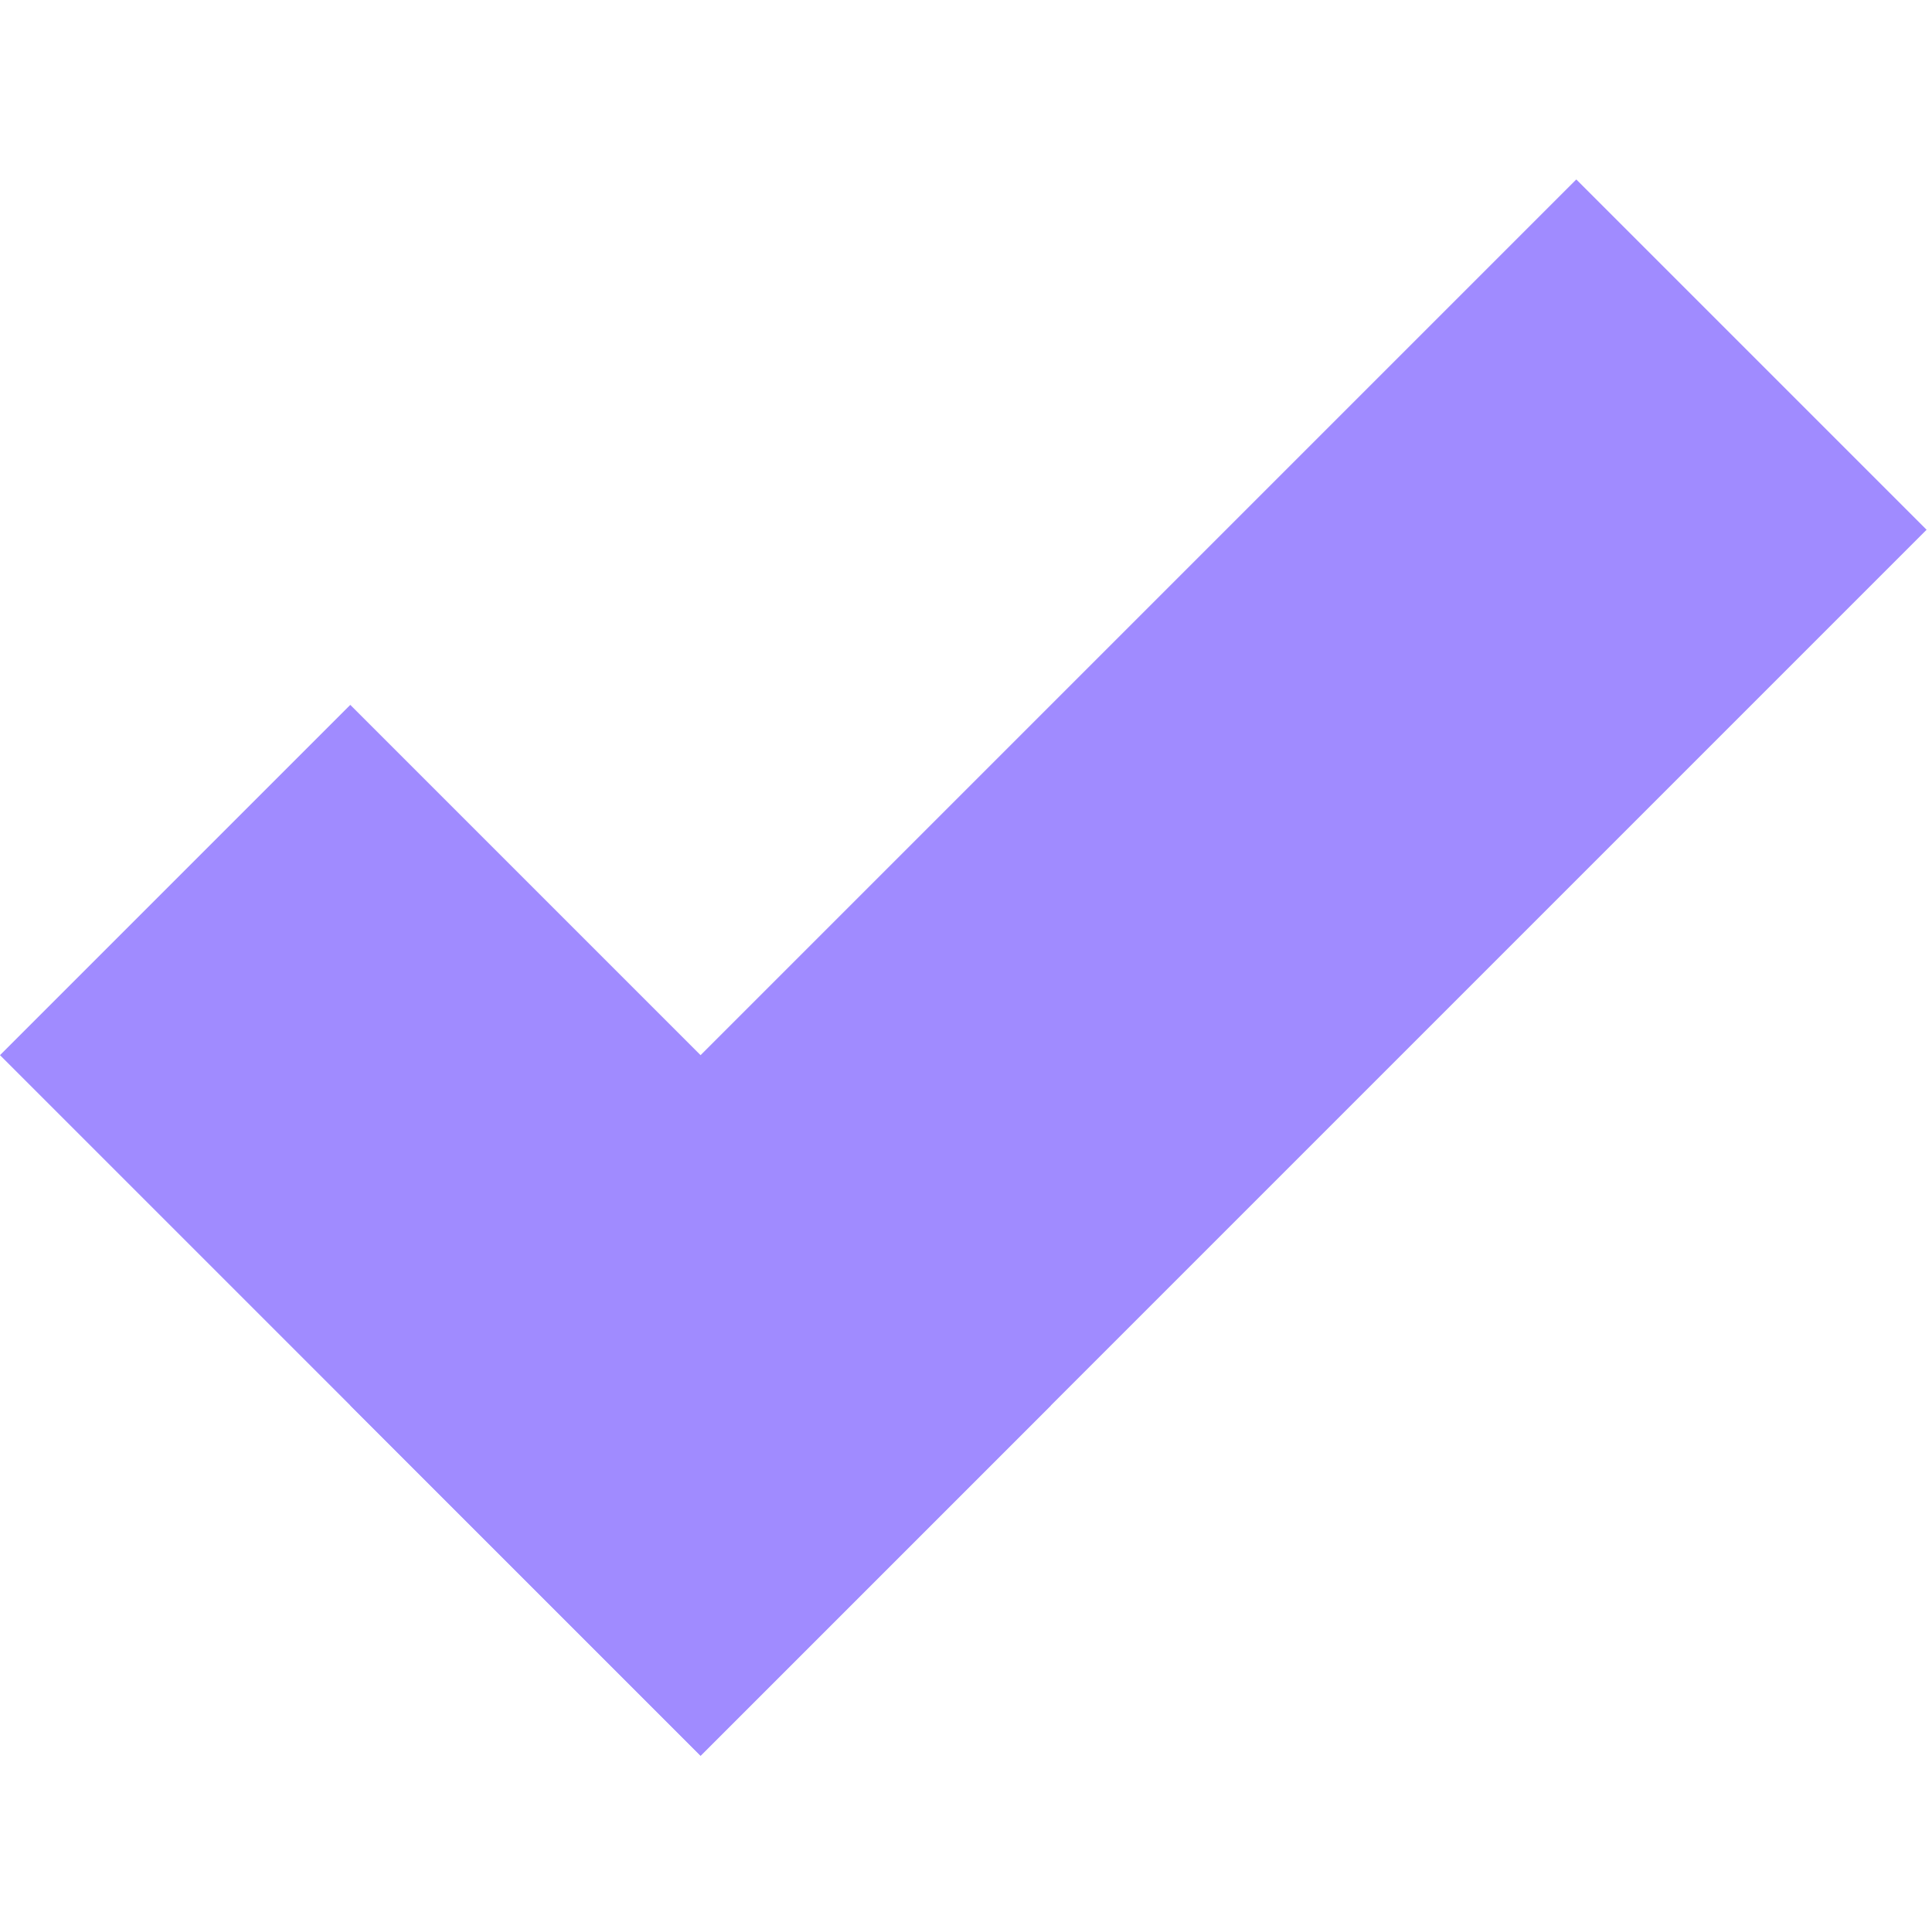 <svg xmlns="http://www.w3.org/2000/svg" viewBox="0 0 195 160" width="256" height="256">
<g transform="translate(0,89) rotate(-45)" stroke="#a08bff" stroke-width="50" >
    <line x1="25" y1="0" x2="25" y2="100"/>
    <line x1="0" y1="75" x2="175" y2="75"/>
</g>
</svg>